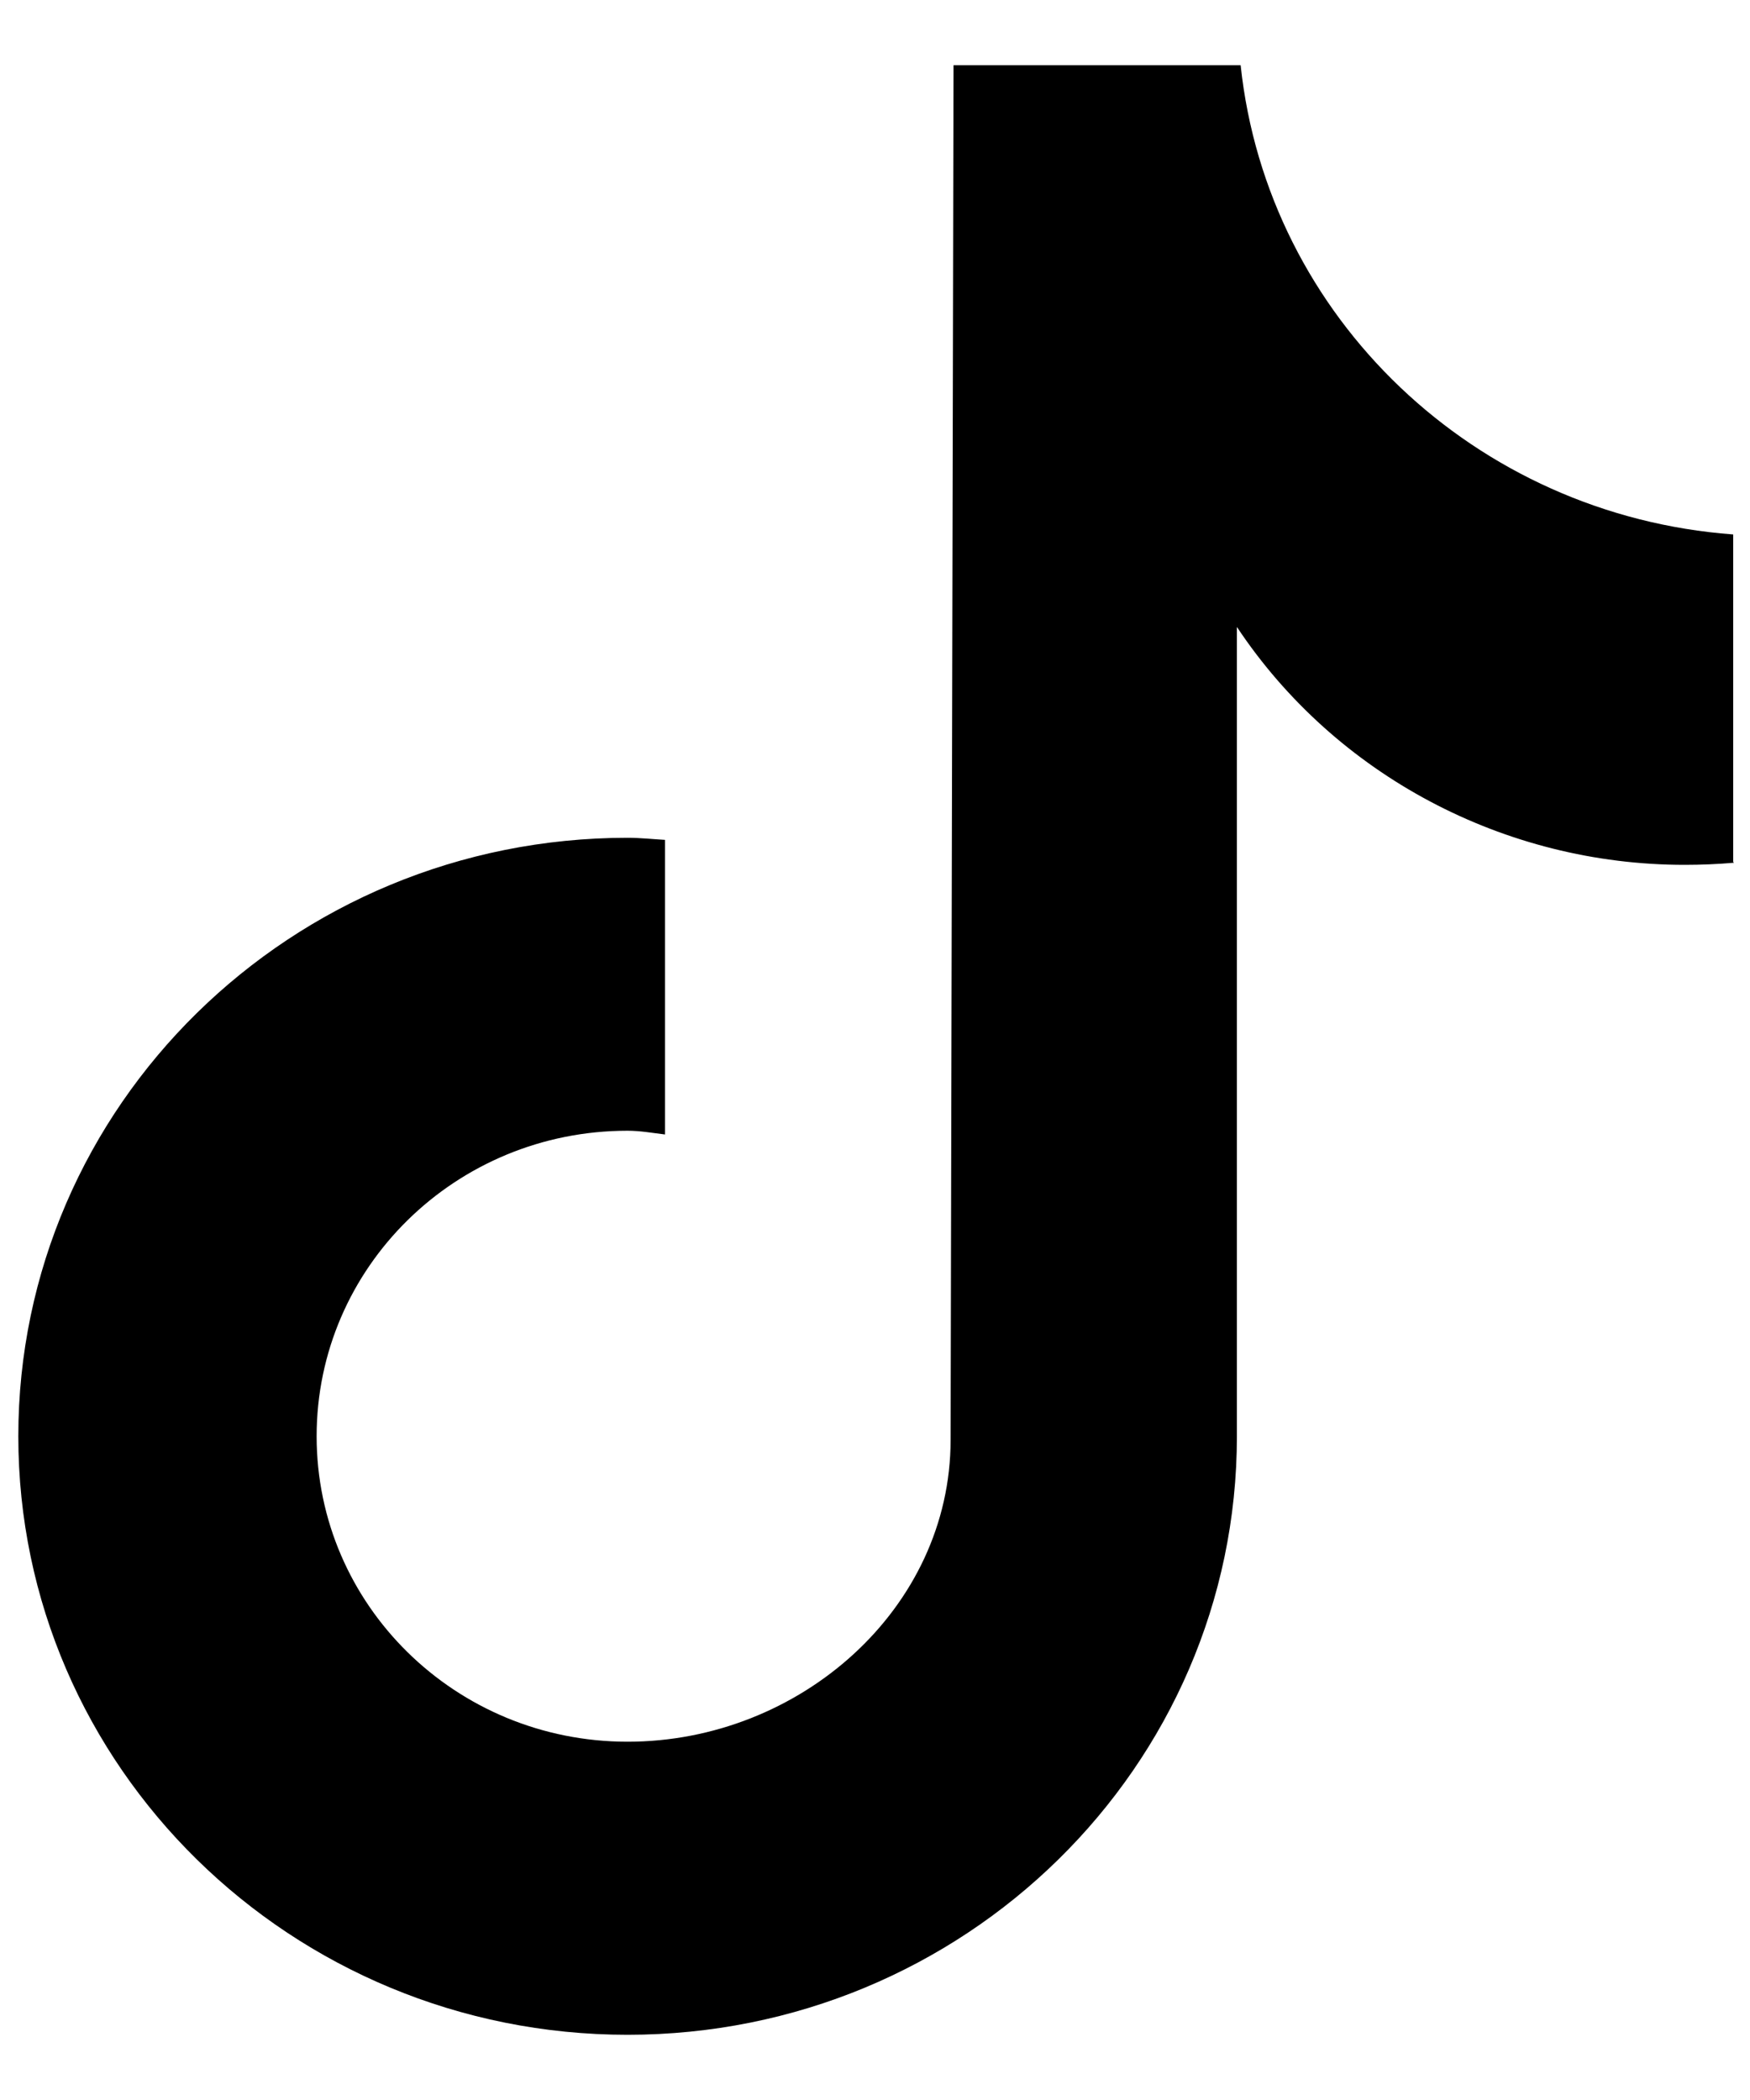 <?xml version="1.0" encoding="UTF-8"?>
<svg xmlns="http://www.w3.org/2000/svg" width="15" height="18" viewBox="0 0 15 18" fill="none">
  <path d="M14.863 7.395C14.722 7.407 14.581 7.413 14.44 7.413C12.896 7.413 11.447 6.645 10.602 5.374V12.311C10.602 15.143 8.263 17.441 5.379 17.441C2.496 17.441 0.157 15.143 0.157 12.311C0.157 9.478 2.496 7.181 5.379 7.181C5.488 7.181 5.597 7.193 5.7 7.199V9.724C5.591 9.711 5.488 9.692 5.379 9.692C3.906 9.692 2.714 10.863 2.714 12.311C2.714 13.758 3.906 14.929 5.379 14.929C6.853 14.929 8.148 13.79 8.148 12.342L8.173 0.559H10.634C10.864 2.724 12.646 4.417 14.856 4.581V7.388L14.863 7.395Z" fill="black"></path>
</svg>

